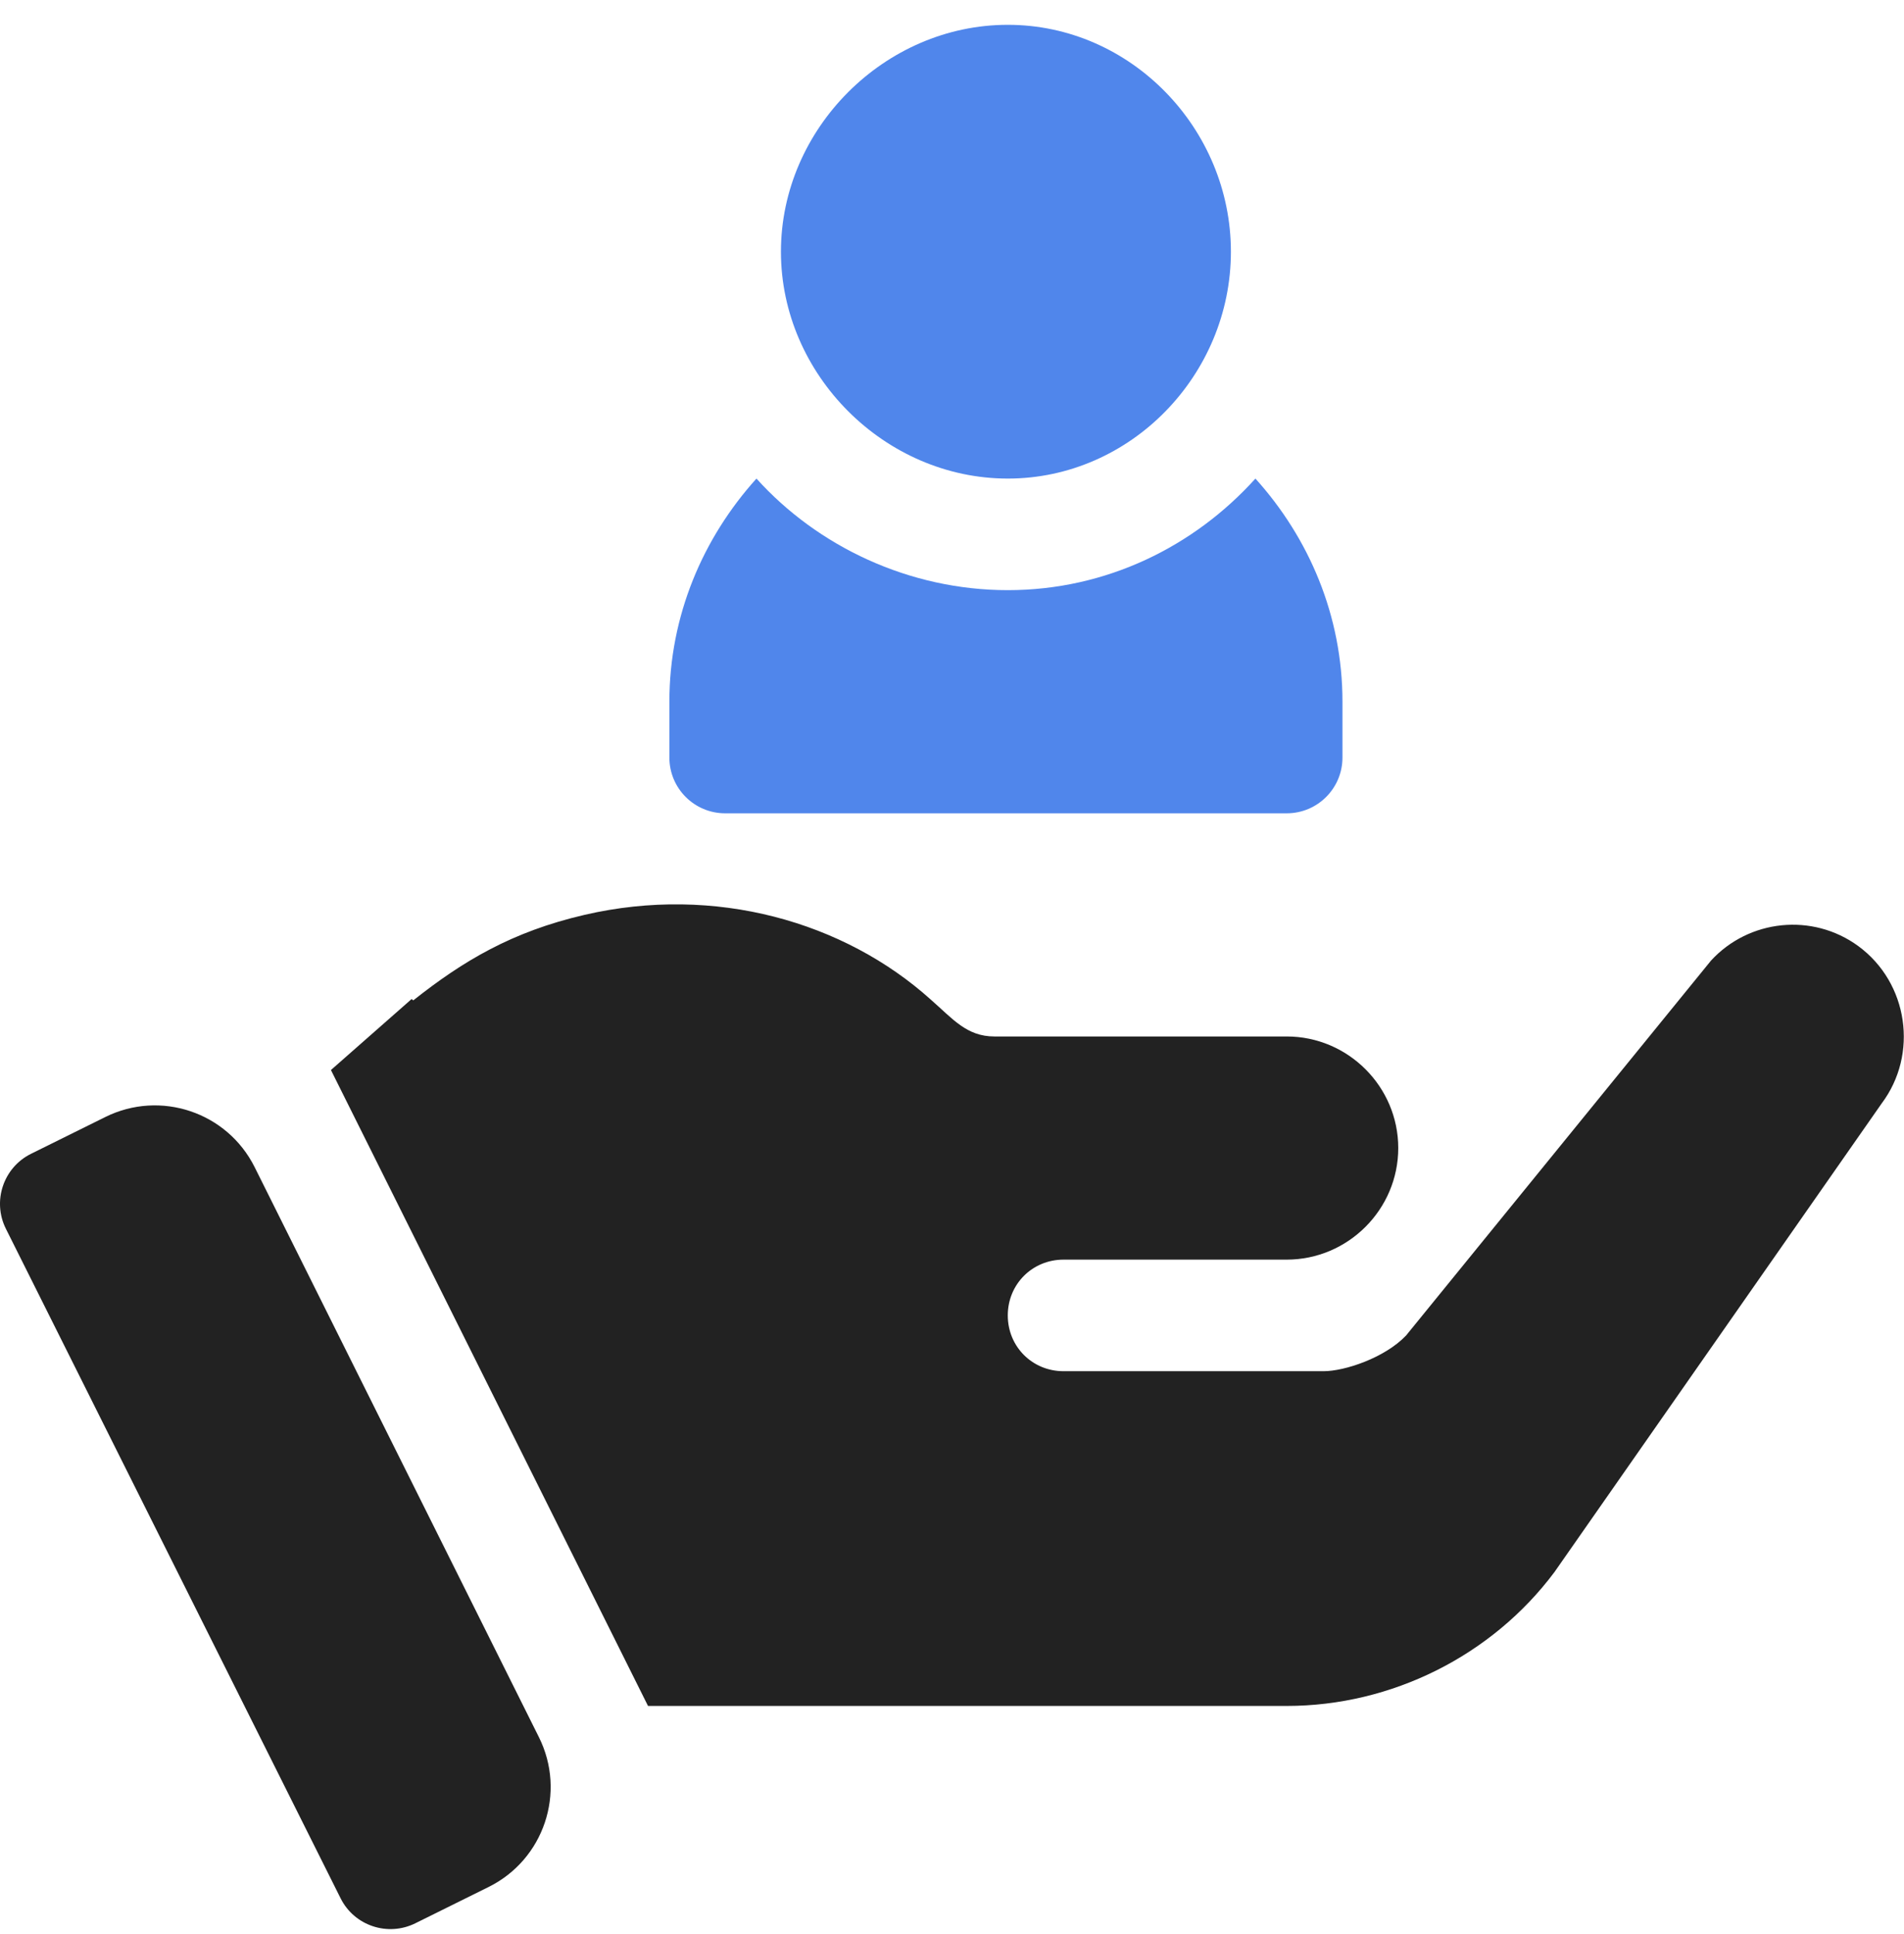 <?xml version="1.0" encoding="UTF-8"?>
<svg xmlns="http://www.w3.org/2000/svg" width="64" height="65" viewBox="0 0 64 65" fill="none">
  <path d="M33.876 0.834C29.739 0.834 26.25 4.322 26.25 8.459C26.25 12.595 29.739 16.084 33.876 16.084C38.012 16.084 41.375 12.595 41.375 8.459C41.375 4.322 38.012 0.834 33.876 0.834Z" fill="#5086EB"></path>
  <path d="M42.199 16.084C40.139 18.369 37.187 19.834 33.876 19.834C30.564 19.834 27.487 18.369 25.427 16.084C23.628 18.079 22.5 20.692 22.5 23.584V25.459C22.5 26.495 23.339 27.334 24.375 27.334H43.25C44.287 27.334 45.125 26.495 45.125 25.459V23.584C45.125 20.692 43.998 18.079 42.199 16.084Z" fill="#5086EB"></path>
  <path d="M18.115 58.384L8.56 39.227C7.637 37.377 5.392 36.623 3.54 37.541L1.042 38.778C0.113 39.239 -0.266 40.369 0.198 41.297L11.448 63.797C11.911 64.725 13.036 65.094 13.959 64.639L16.424 63.418C18.283 62.497 19.041 60.241 18.115 58.384Z" fill="#222222"></path>
  <path d="M62.463 31.796C60.925 30.671 58.788 30.896 57.513 32.284L47.263 44.884C46.55 45.634 45.2 46.084 44.488 46.084H35.75C34.7 46.084 33.875 45.259 33.875 44.209C33.875 43.159 34.7 42.334 35.75 42.334C38.262 42.334 41.042 42.334 43.25 42.334C45.313 42.334 47 40.646 47 38.584C47 36.521 45.313 34.834 43.25 34.834C34.445 34.834 42.844 34.834 33.425 34.834C32.491 34.834 32.025 34.241 31.288 33.596C28.387 30.985 24.044 29.728 19.648 30.747C17.207 31.312 15.561 32.299 13.892 33.621L13.836 33.576L11.124 35.962L21.782 57.334H43.25C46.775 57.334 50.151 55.646 52.251 52.834L63.25 37.084C64.488 35.434 64.15 33.034 62.463 31.796Z" fill="#222222"></path>
</svg>
